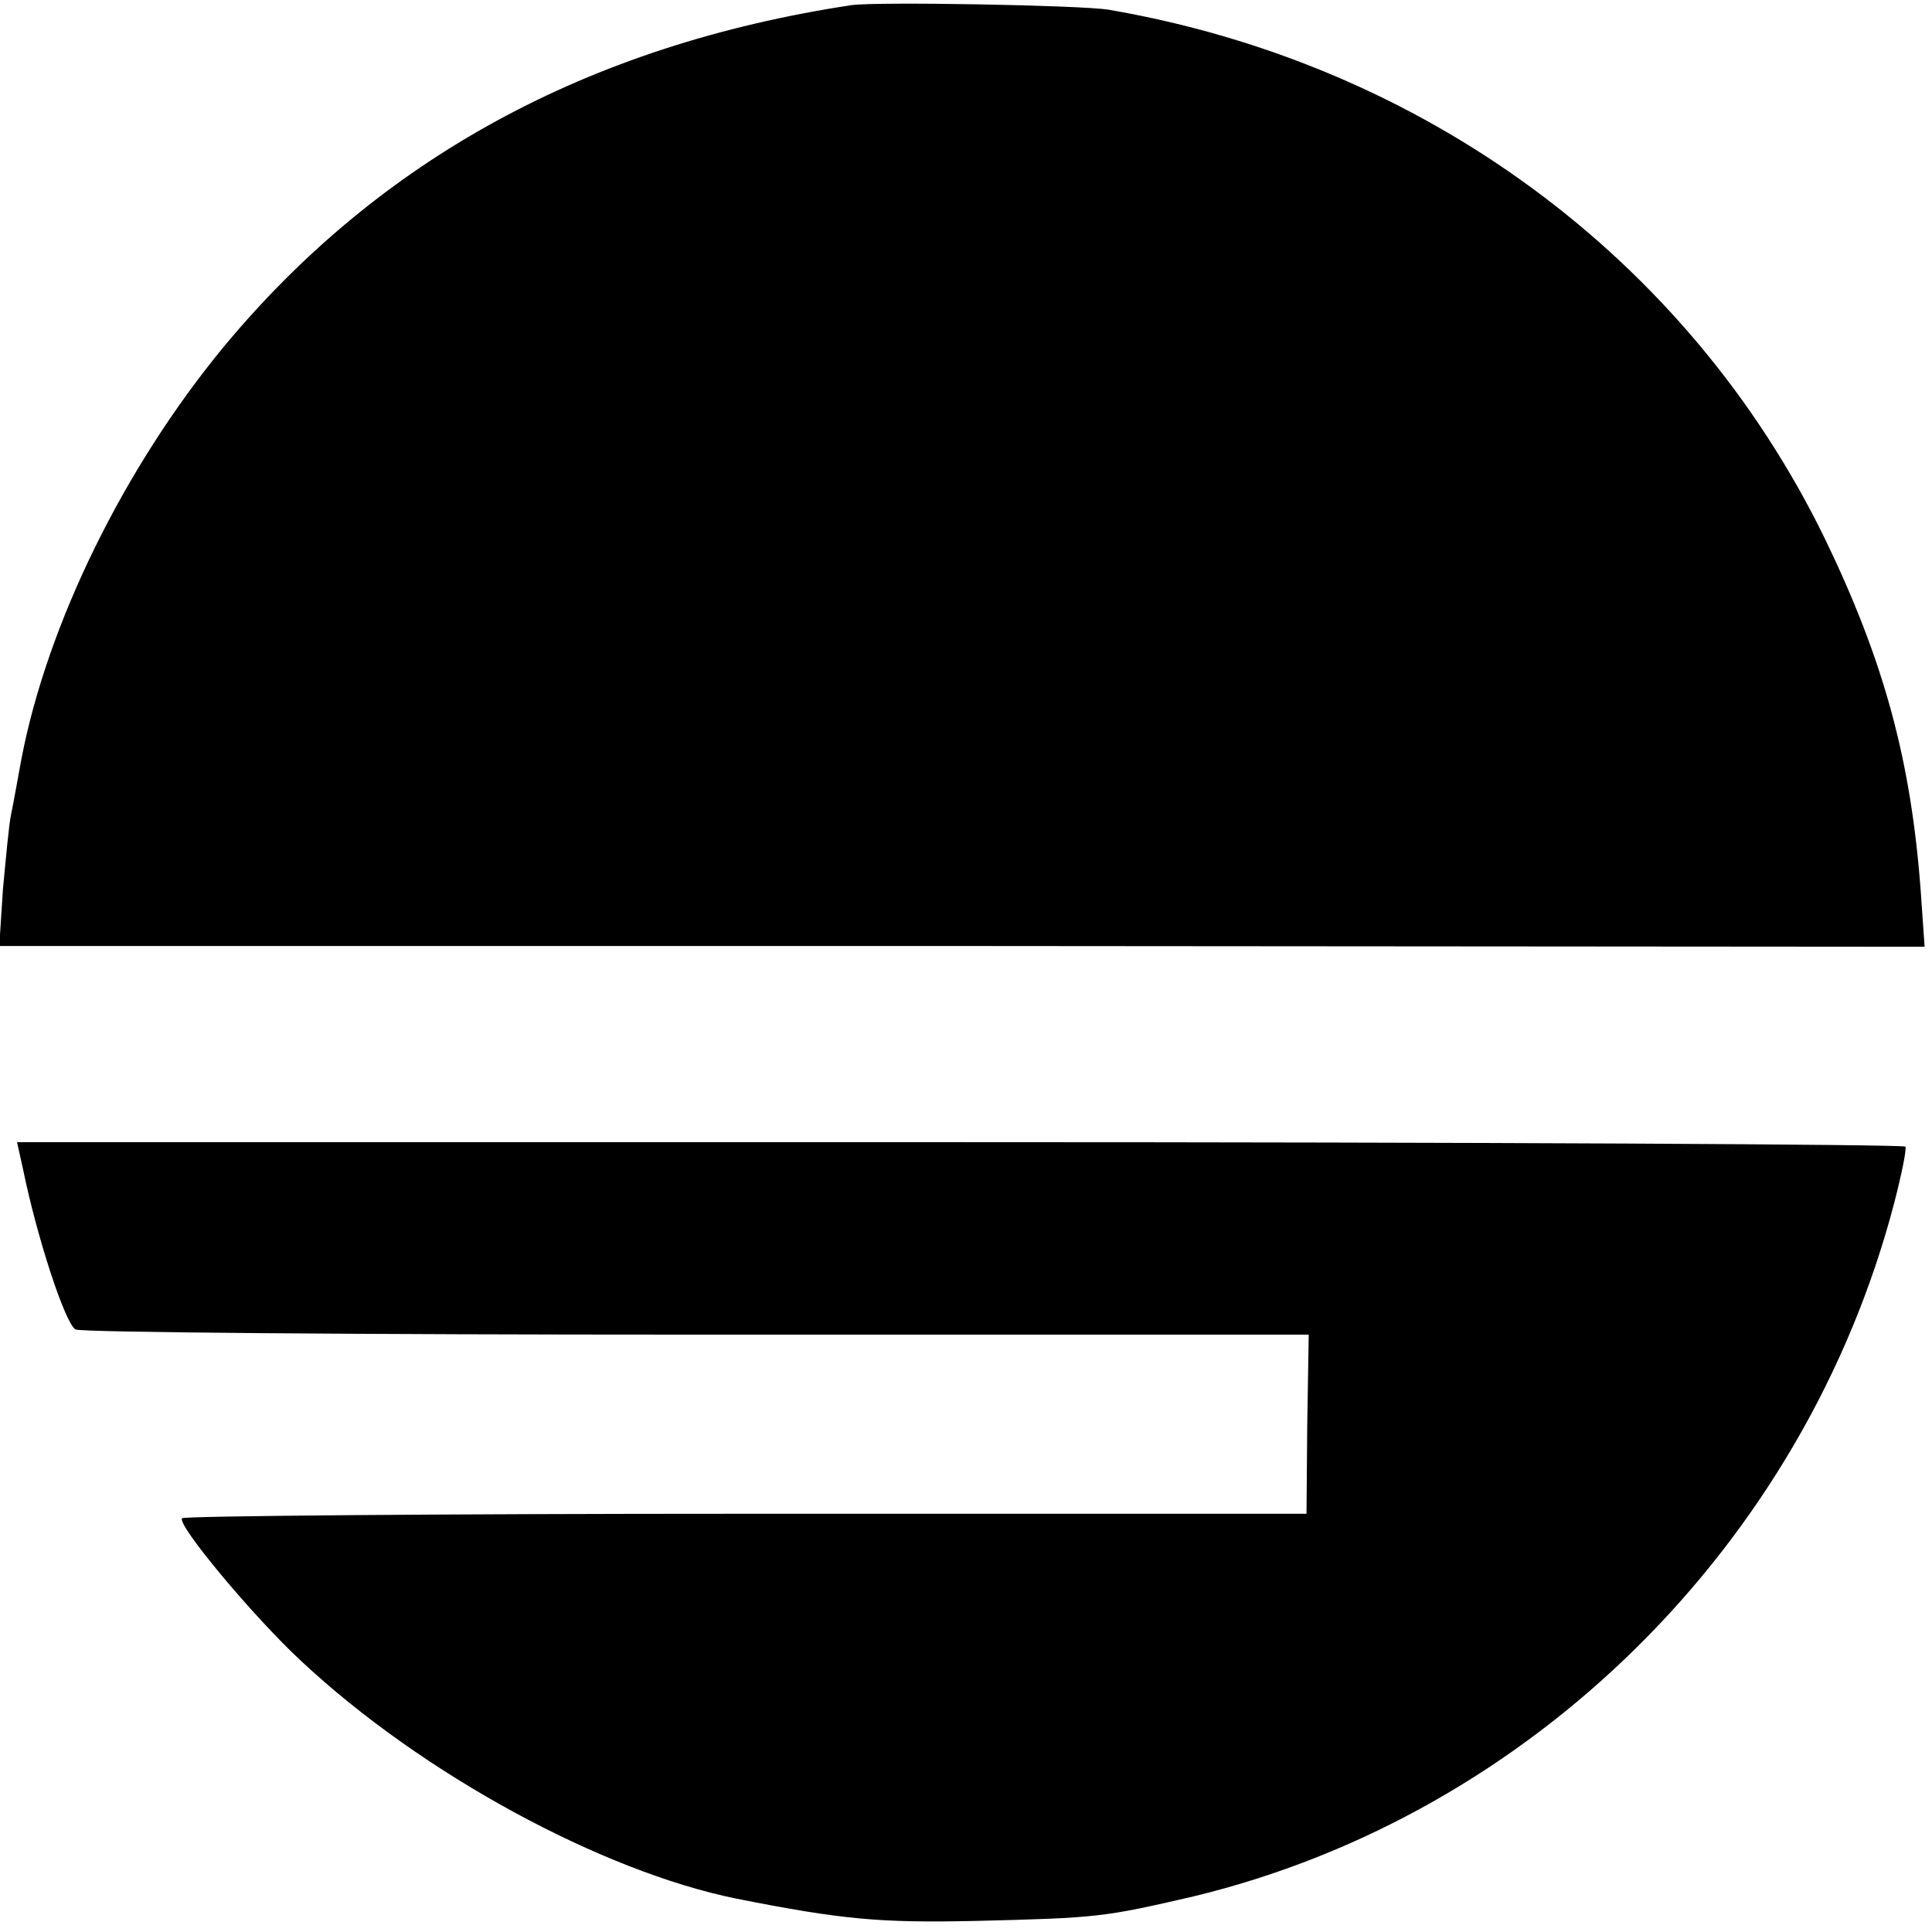 <?xml version="1.0" standalone="no"?>
<!DOCTYPE svg PUBLIC "-//W3C//DTD SVG 20010904//EN"
 "http://www.w3.org/TR/2001/REC-SVG-20010904/DTD/svg10.dtd">
<svg version="1.0" xmlns="http://www.w3.org/2000/svg"
 width="261pt" height="261pt" viewBox="0 0 261 261"
 preserveAspectRatio="xMidYMid meet">
<g transform="translate(0,261) scale(0.1,-0.1)"
fill="#000000" stroke="none">
<path d="M1150 2603 c-356 -54 -638 -208 -849 -463 -134 -163 -237 -373 -272
-555 -5 -27 -11 -61 -14 -75 -3 -14 -7 -59 -11 -101 l-5 -77 1300 0 1301 -1
-5 72 c-13 180 -50 315 -131 482 -185 377 -541 639 -967 712 -39 6 -313 11
-347 6z"/>
<path d="M31 1031 c19 -93 57 -209 71 -217 6 -4 383 -7 838 -7 l828 0 -2 -121
-1 -121 -757 0 c-416 0 -759 -3 -762 -6 -8 -8 97 -134 162 -194 163 -152 405
-283 587 -320 142 -28 192 -33 325 -30 163 4 171 5 292 33 456 110 826 475
947 937 10 39 17 73 15 76 -2 3 -576 6 -1277 6 l-1274 0 8 -36z"/>
</g>
</svg>
